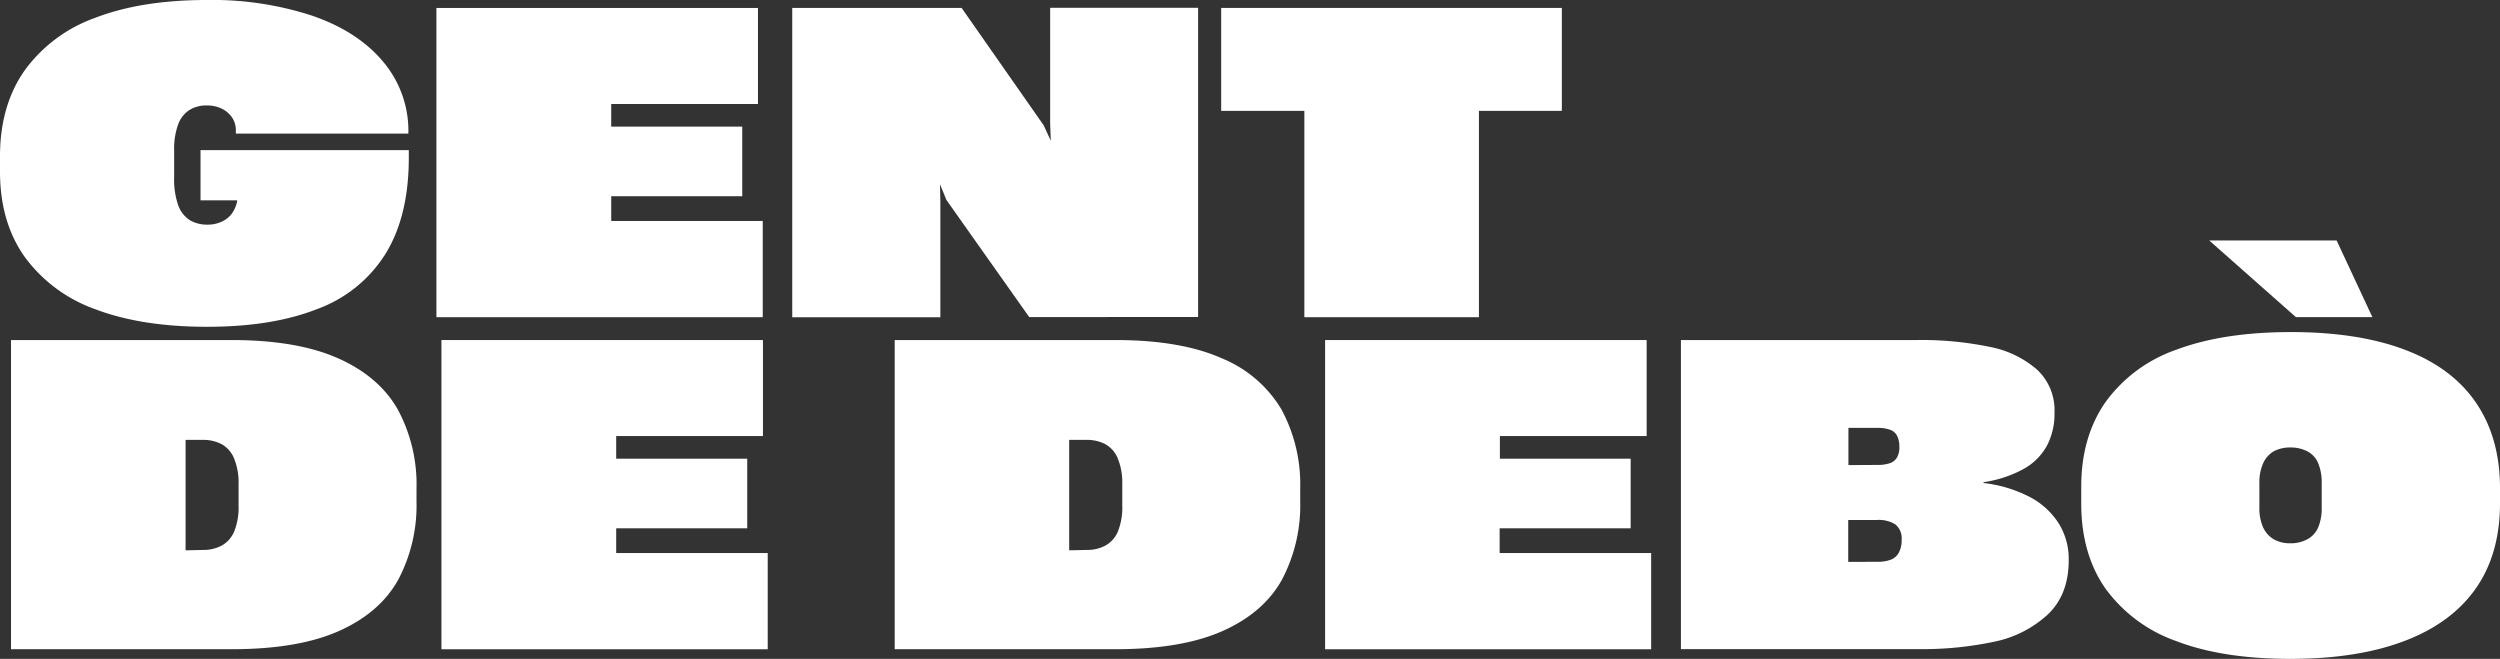 <?xml version="1.0" encoding="UTF-8"?>
<!DOCTYPE svg PUBLIC '-//W3C//DTD SVG 1.0//EN'
          'http://www.w3.org/TR/2001/REC-SVG-20010904/DTD/svg10.dtd'>
<svg height="125.71" viewBox="0 0 477 125.71" width="477" xmlns="http://www.w3.org/2000/svg" xmlns:xlink="http://www.w3.org/1999/xlink"
><rect x="0" y="0" width="477" height="125.71" fill="#333333" stroke="none"/><g data-name="Capa 2"
  ><g data-name="Capa 1"
    ><g data-name="Capa 2"
      ><g data-name="Capa 1-2" fill="#fff"
        ><path d="M39.46,62.35Q27,62.35,18.18,59A28.51,28.51,0,0,1,4.7,49Q0,42.36,0,32.72V29.83q0-9.67,4.68-16.36A28.39,28.39,0,0,1,18.16,3.4Q27,0,39.46,0A61.31,61.31,0,0,1,59.58,3q8.7,3,13.52,8.77a20.44,20.44,0,0,1,4.82,13.56v.16H45V25a4.3,4.3,0,0,0-.72-2.58,5,5,0,0,0-2-1.7,6.43,6.43,0,0,0-2.83-.6,6.13,6.13,0,0,0-3.26.84A5.45,5.45,0,0,0,34,23.72a13.49,13.49,0,0,0-.77,5v5A15,15,0,0,0,34,39.15,5.63,5.63,0,0,0,36.2,42a6.51,6.51,0,0,0,3.45.86,6.14,6.14,0,0,0,2.5-.5,5,5,0,0,0,2-1.49,6.06,6.06,0,0,0,1.11-2.53v-.12h-7V28.64H78v1.43q0,11.26-4.52,18.48A25.8,25.8,0,0,1,60.43,59Q51.86,62.36,39.46,62.35Z"
          /><path d="M83.27,1.52h61.35V19.84h-28v4.32h25V37.44h-25v4.72h28.91V60.52H83.27Z"
          /><path d="M151.16,1.52h32.32l15.66,22.4,1.35,2.94h0l-.12-3.37v-22H228.6v59H196.37L180.58,38.16l-1.23-3h0l.07,3.37v22H151.16Z"
          /><path d="M248.87,21.15H233V1.52h65V21.15H282.18V60.52H248.87Z"
          /><path d="M2.1,64.88H44.17q12.49,0,20.31,3.47t11.4,9.75a30.1,30.1,0,0,1,3.59,15.13v2.42a30.34,30.34,0,0,1-3.51,15q-3.51,6.28-11.3,9.75t-20.49,3.47H2.1Zm36.68,40.05a7.32,7.32,0,0,0,3.49-.82,5.43,5.43,0,0,0,2.4-2.67,12.21,12.21,0,0,0,.85-5v-4a12.22,12.22,0,0,0-.87-5,5.4,5.4,0,0,0-2.42-2.72,7.53,7.53,0,0,0-3.49-.79H35.41V105Z"
          /><path d="M84.23,64.88h61.34V83.2h-28v4.32h25V100.8h-25v4.72h28.91v18.36H84.23Z"
          /><path d="M170.71,64.88h42.07q12.5,0,20.31,3.47a23.65,23.65,0,0,1,11.4,9.75,30.1,30.1,0,0,1,3.59,15.13v2.42a30.34,30.34,0,0,1-3.51,15q-3.51,6.28-11.31,9.75t-20.48,3.47H170.71Zm36.68,40.05a7.32,7.32,0,0,0,3.49-.82,5.43,5.43,0,0,0,2.4-2.67,12.21,12.21,0,0,0,.85-5v-4a12.22,12.22,0,0,0-.87-5,5.4,5.4,0,0,0-2.42-2.72,7.53,7.53,0,0,0-3.49-.79H204V105Z"
          /><path d="M252.83,64.88h61.35V83.2h-28v4.32h24.95V100.8h-25v4.72h28.91v18.36H252.83Z"
          /><path d="M320.72,64.88h45a63.89,63.89,0,0,1,14,1.32,19.22,19.22,0,0,1,9,4.37A10.59,10.59,0,0,1,392,78.68v.15A13,13,0,0,1,390.57,85a11.19,11.19,0,0,1-4.4,4.44A22.63,22.63,0,0,1,378.46,92v.16a25.33,25.33,0,0,1,8.62,2.56,14.52,14.52,0,0,1,5.63,5,12.75,12.75,0,0,1,2,7v.16q0,6.58-4,10.37a21.31,21.31,0,0,1-10.23,5.19,65.56,65.56,0,0,1-14.38,1.41H320.72Zm37.51,23.83a7.27,7.27,0,0,0,2.32-.32,2.48,2.48,0,0,0,1.39-1.09,3.85,3.85,0,0,0,.46-2h0a4.84,4.84,0,0,0-.42-2.12A2.39,2.39,0,0,0,360.63,82a6.77,6.77,0,0,0-2.36-.36h-5.59v7.1Zm0,18.48a7.22,7.22,0,0,0,2.48-.38,2.93,2.93,0,0,0,1.57-1.33,4.93,4.93,0,0,0,.55-2.5v.08a3.43,3.43,0,0,0-1.19-3,6,6,0,0,0-3.53-.85h-5.47v8Z"
          /><path d="M437,125.71q-12.93,0-21.77-3.39a28.31,28.31,0,0,1-13.49-10q-4.64-6.6-4.64-16.28V92.87q0-9.51,4.64-16.16a28,28,0,0,1,13.55-10q8.9-3.34,21.75-3.35t21.75,3.35q8.94,3.35,13.54,10T477,92.87V96q0,9.69-4.62,16.28t-13.56,10Q449.84,125.71,437,125.71ZM421.52,45.88h24.31l6.82,14.63H438.06ZM437,103.66a6.66,6.66,0,0,0,3.27-.78,4.62,4.62,0,0,0,2.06-2.3,9.37,9.37,0,0,0,.65-3.74V92.2a9.52,9.52,0,0,0-.65-3.77,4.49,4.49,0,0,0-2.06-2.3,6.86,6.86,0,0,0-3.27-.75,6.48,6.48,0,0,0-3.2.75,5,5,0,0,0-2,2.28,9,9,0,0,0-.71,3.79v4.64a8.88,8.88,0,0,0,.71,3.77,5.12,5.12,0,0,0,2,2.27A6.27,6.27,0,0,0,437,103.66Z"
        /></g
      ></g
    ></g
  ></g
></svg
>

